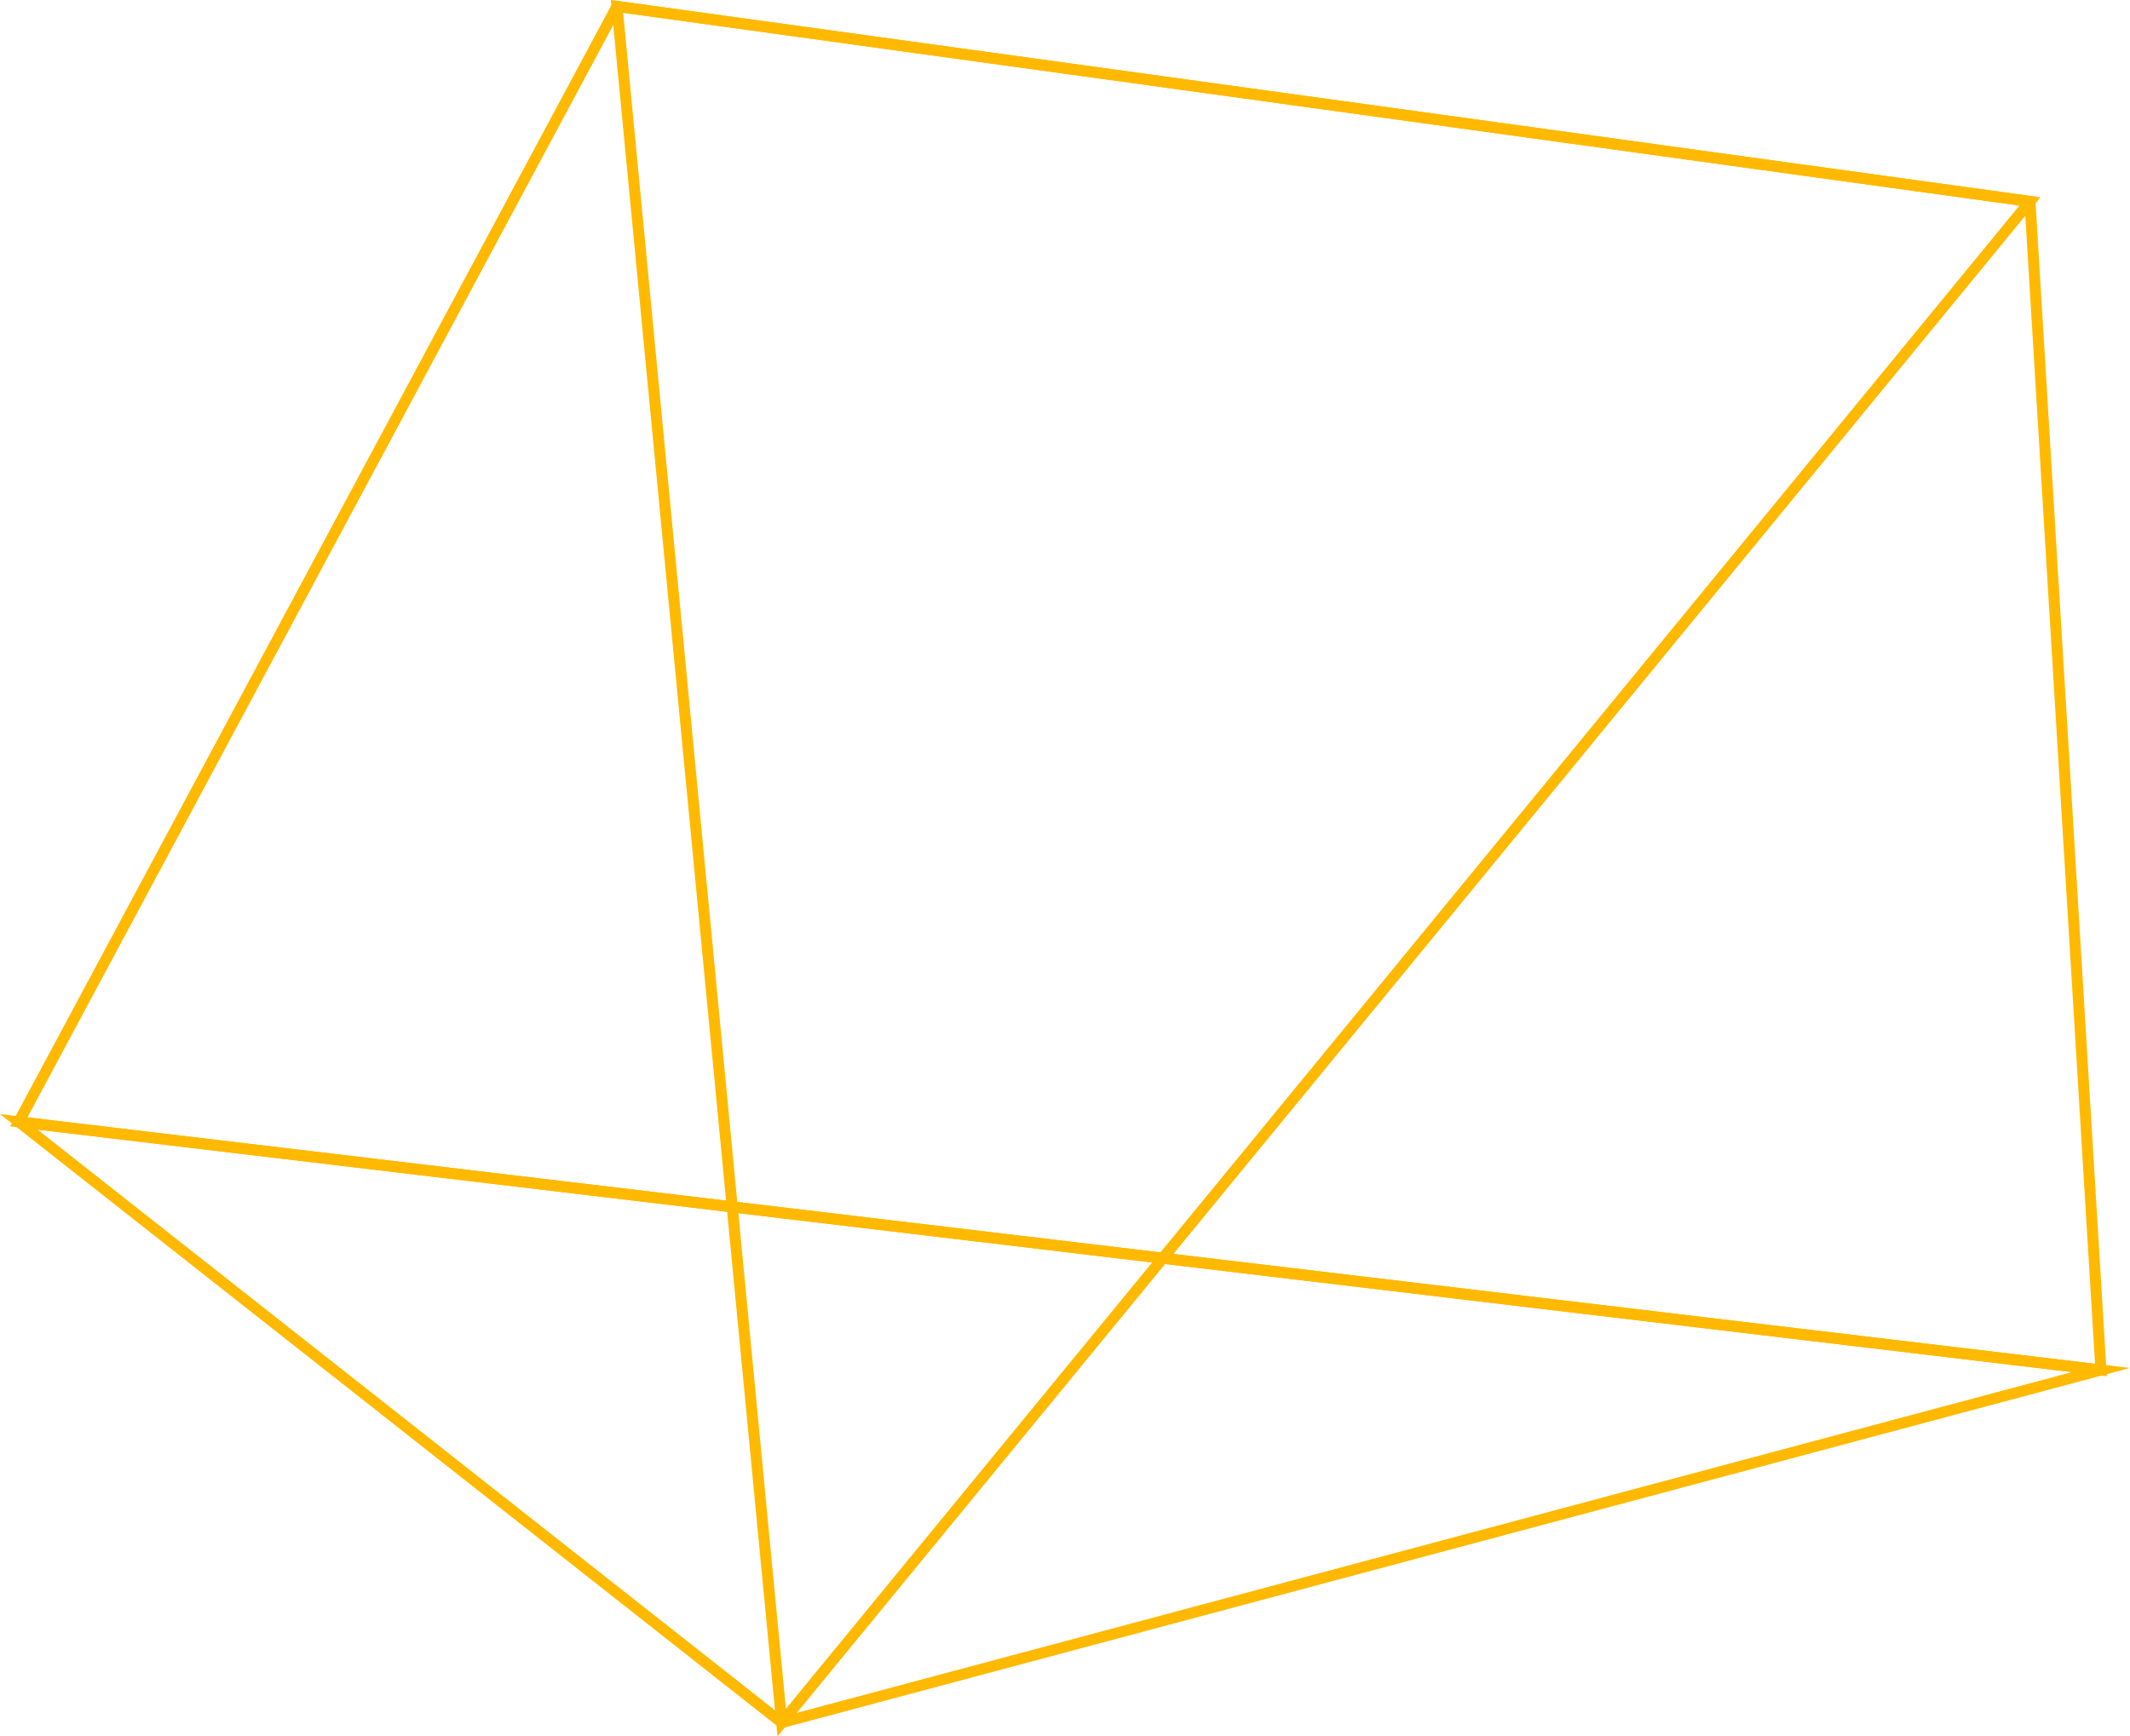 <svg xmlns="http://www.w3.org/2000/svg" width="193.496" height="157.773" viewBox="0 0 193.496 157.773">
    <defs>
        <style>
            .cls-1{fill:none;stroke:#ffb900;stroke-miterlimit:10}
        </style>
    </defs>
    <g id="Group_520" transform="translate(-155.294 -897.418)">
        <g id="Group_519" transform="translate(157 898)">
            <path vector-effect="non-scaling-stroke" id="Path_493" d="M289.148 223.9L100 201.353 154.343 100 282.7 117.722z" class="cls-1" transform="translate(-100 -100)"/>
            <path vector-effect="non-scaling-stroke" id="Path_494" d="M169.306 726.549l119.842-32.034L100 671.965z" class="cls-1" transform="translate(-100 -570.612)"/>
            <path vector-effect="non-scaling-stroke" id="Path_495" d="M421.637 255.937l113.394-138.215L406.674 100z" class="cls-1" transform="translate(-352.331 -100)"/>
        </g>
    </g>
</svg>
